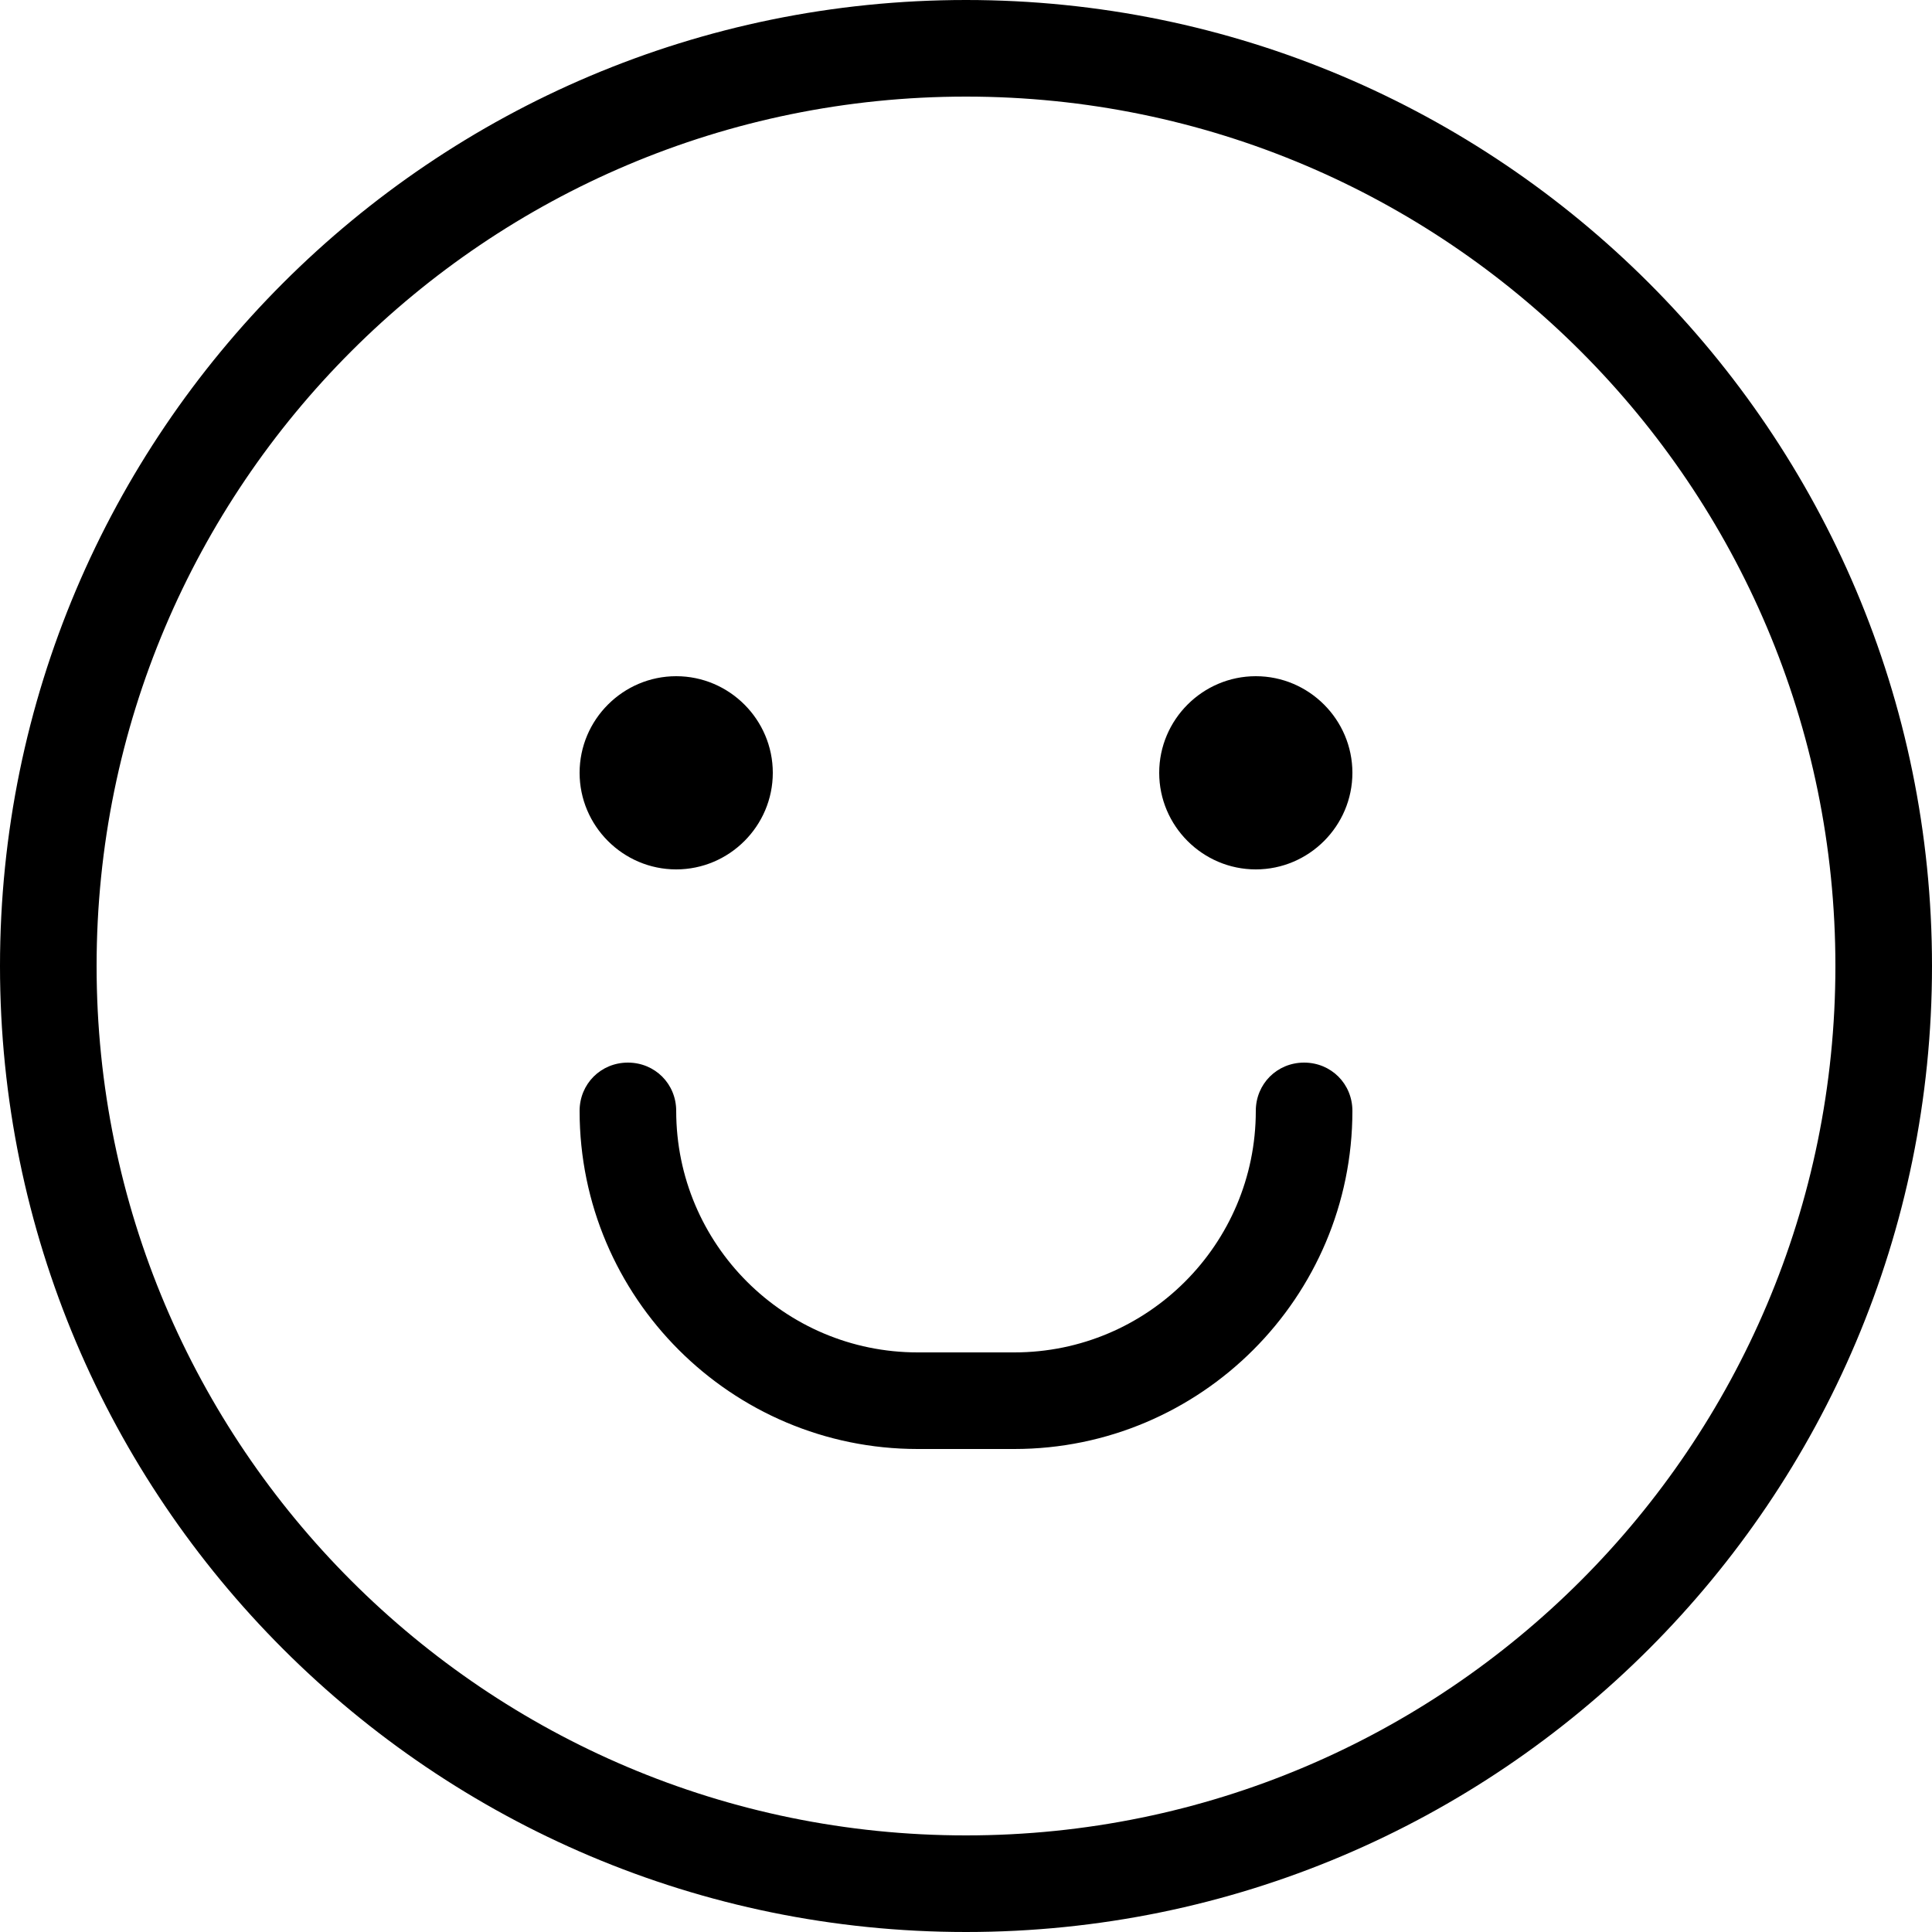 <svg width="43" height="43" viewBox="0 0 43 43" fill="none" xmlns="http://www.w3.org/2000/svg">
<g clip-path="url(#clip0_402_923)">
<path d="M21.5 43C9.632 43 0 33.368 0 21.5C0 9.632 9.632 0 21.5 0C33.368 0 43 9.632 43 21.5C43 33.368 33.368 43 21.5 43ZM21.5 40.85C32.185 40.85 40.85 32.185 40.85 21.5C40.85 10.815 32.185 2.15 21.5 2.15C10.815 2.15 2.15 10.815 2.15 21.5C2.15 32.185 10.815 40.85 21.5 40.85ZM27.95 24.725C27.95 24.123 28.423 23.65 29.025 23.65C29.627 23.65 30.1 24.123 30.1 24.725C30.1 28.875 26.724 32.25 22.575 32.25H20.425C16.276 32.25 12.9 28.875 12.9 24.725C12.9 24.123 13.373 23.65 13.975 23.65C14.577 23.65 15.05 24.123 15.05 24.725C15.05 27.692 17.458 30.1 20.425 30.1H22.575C25.542 30.1 27.95 27.692 27.95 24.725ZM15.05 19.35C13.867 19.35 12.9 18.383 12.9 17.2C12.9 16.017 13.867 15.05 15.05 15.05C16.233 15.05 17.2 16.017 17.2 17.2C17.2 18.383 16.233 19.35 15.05 19.35ZM27.95 19.35C26.767 19.35 25.8 18.383 25.8 17.2C25.8 16.017 26.767 15.05 27.95 15.05C29.133 15.05 30.1 16.017 30.1 17.2C30.1 18.383 29.133 19.35 27.95 19.35Z" fill="black"/>
</g>
<defs>
<clipPath id="clip0_402_923">
<rect width="43" height="43" fill="white"/>
</clipPath>
</defs>
</svg>
